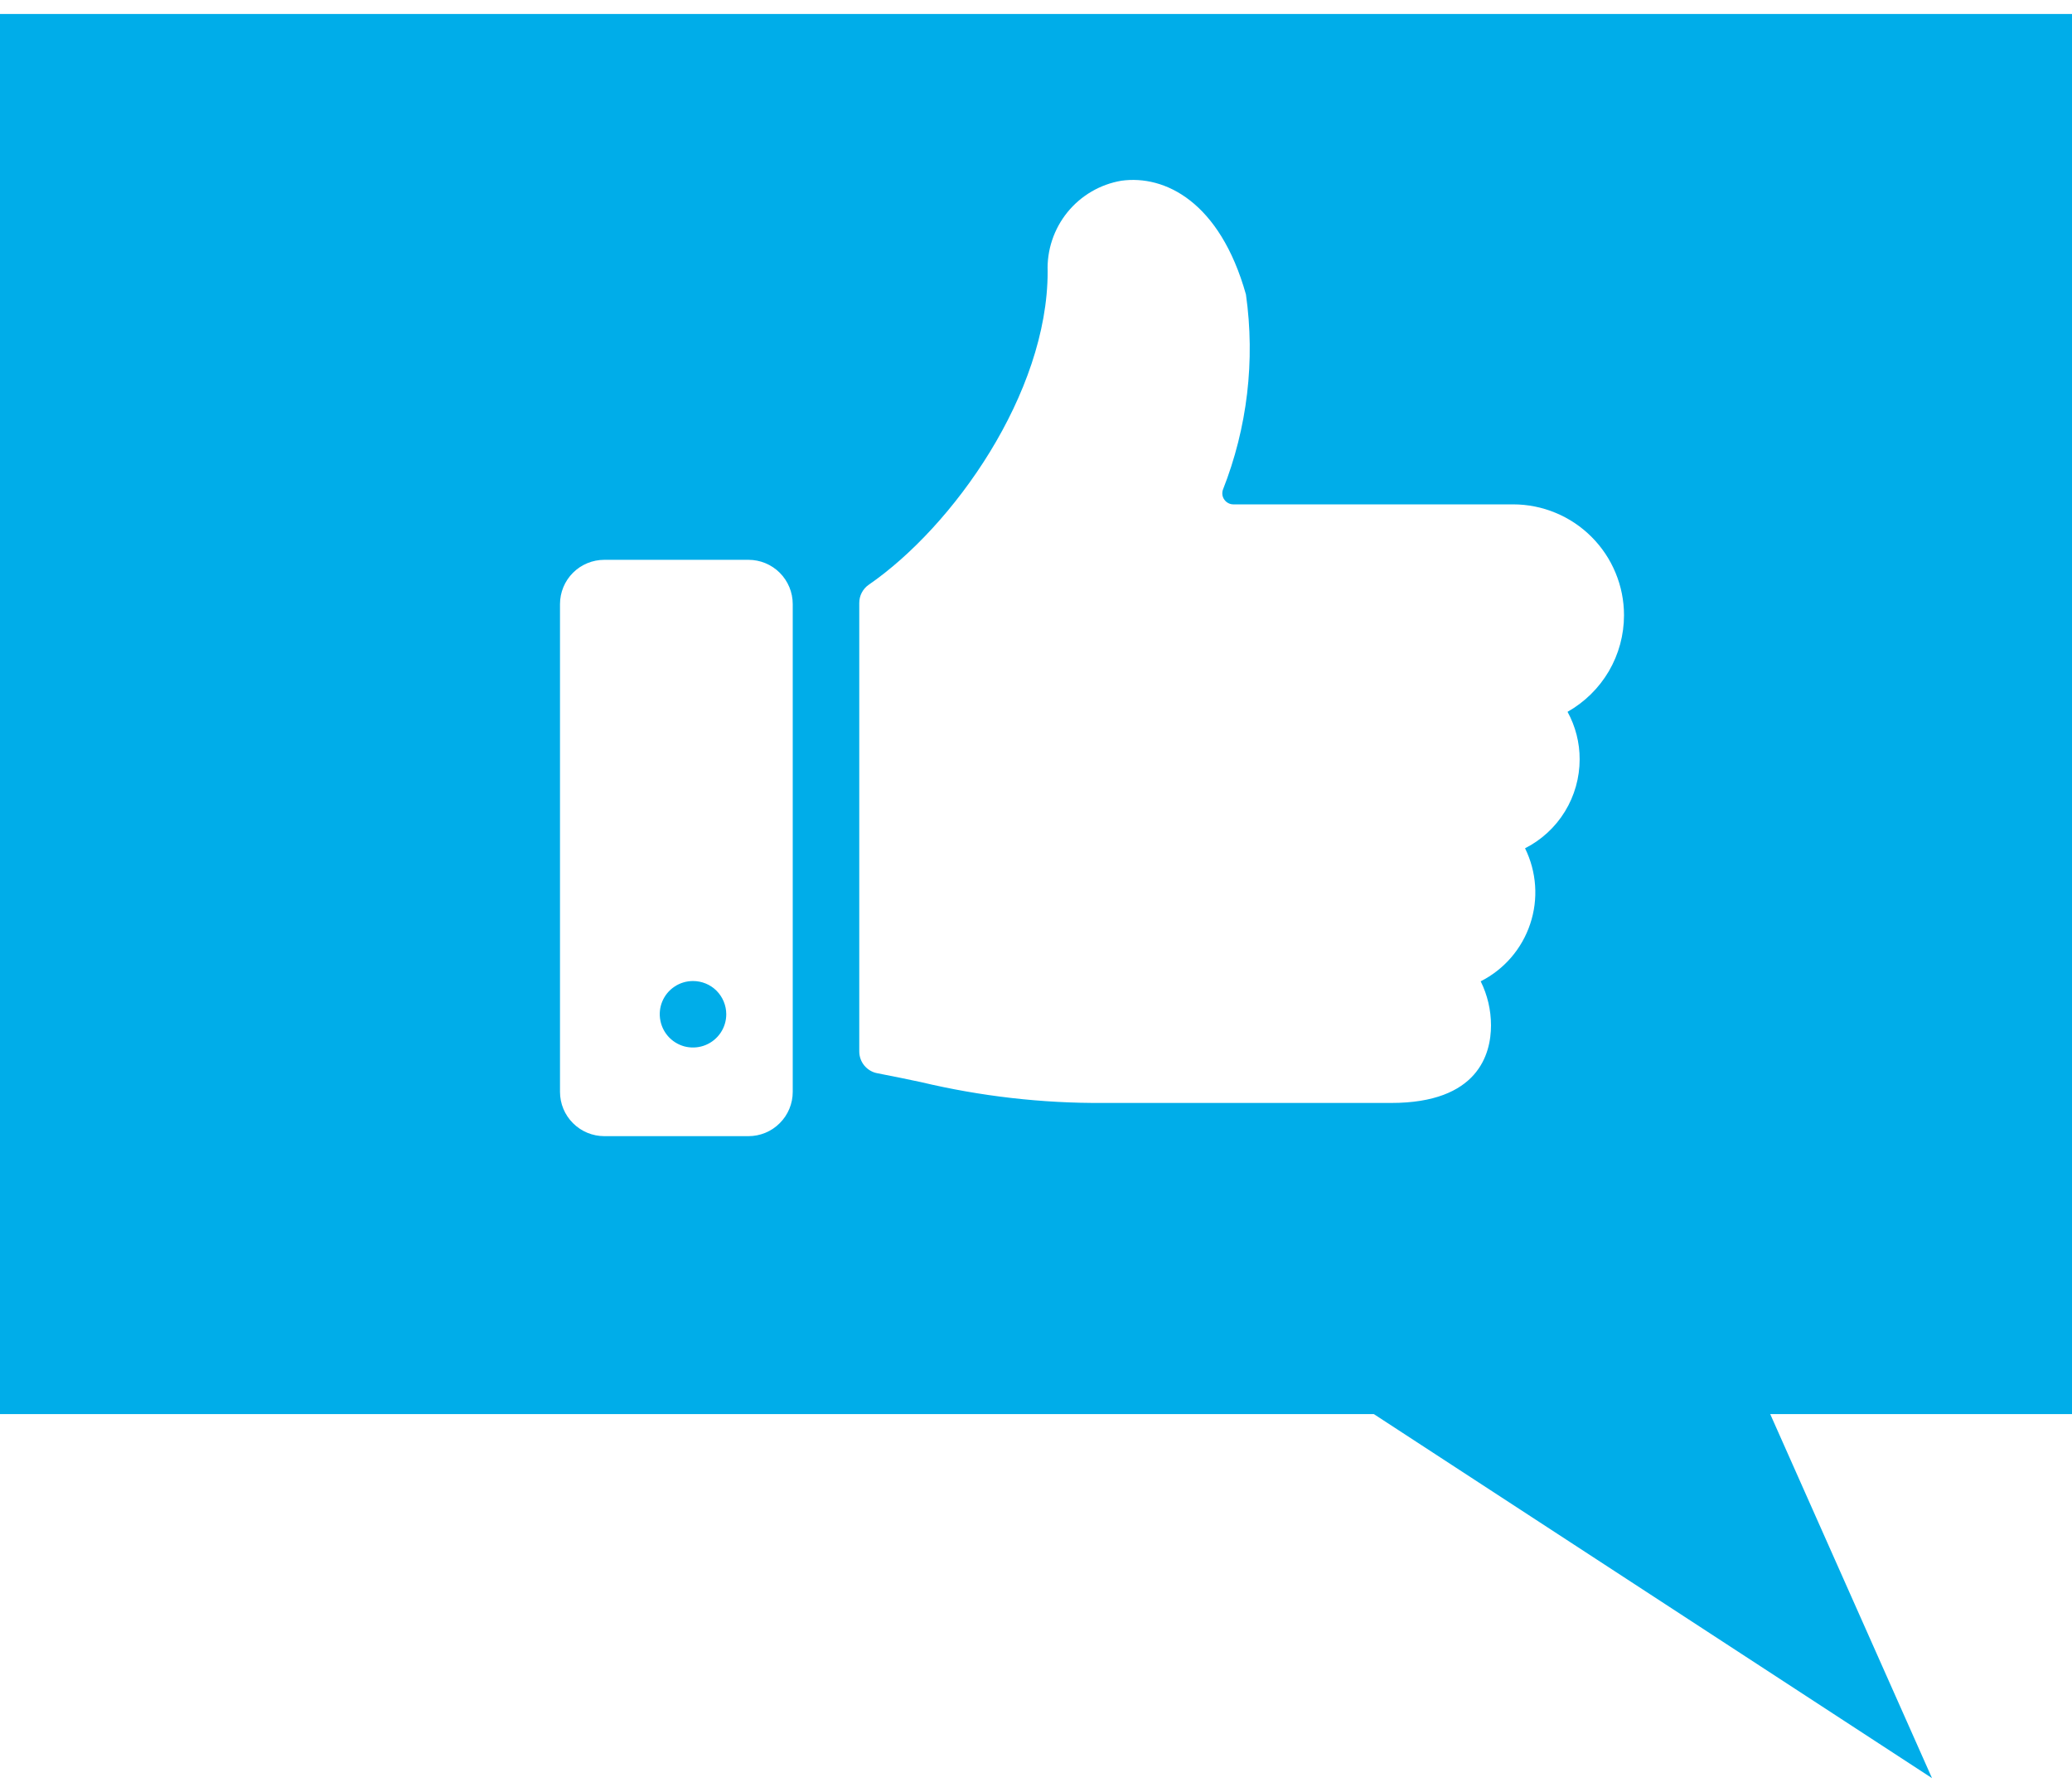 <svg width="37" height="32" viewBox="0 0 37 32" fill="none" xmlns="http://www.w3.org/2000/svg">
<g id="Group 129">
<path id="Vector 16" d="M34.5 31.75L23 24.25L30.5 22.75L34.5 31.75Z" fill="#00ADE9"/>
<path id="Subtract" fill-rule="evenodd" clip-rule="evenodd" d="M0 0.25H37V25.25H0V0.25ZM29 10.985C29 10.725 28.949 10.468 28.849 10.228C28.75 9.988 28.604 9.77 28.42 9.586C28.236 9.402 28.018 9.256 27.778 9.157C27.538 9.057 27.281 9.006 27.021 9.006H22.025C21.993 9.006 21.963 8.999 21.935 8.984C21.907 8.97 21.883 8.949 21.865 8.924C21.846 8.899 21.834 8.869 21.829 8.839C21.825 8.808 21.827 8.776 21.837 8.746C22.274 7.639 22.416 6.437 22.249 5.258C21.783 3.599 20.797 3.12 20.025 3.227C19.646 3.291 19.303 3.492 19.061 3.79C18.819 4.089 18.693 4.466 18.708 4.85C18.708 7.024 17.023 9.399 15.515 10.44C15.462 10.476 15.419 10.525 15.389 10.582C15.359 10.639 15.344 10.702 15.344 10.766V18.774C15.344 18.866 15.376 18.956 15.434 19.026C15.493 19.097 15.574 19.146 15.664 19.163C15.947 19.218 16.203 19.27 16.446 19.322C17.511 19.575 18.603 19.701 19.698 19.694H24.844C26.393 19.694 26.625 18.823 26.625 18.309C26.625 18.036 26.562 17.767 26.441 17.522C26.86 17.31 27.177 16.942 27.325 16.497C27.474 16.053 27.44 15.567 27.233 15.147C27.526 14.998 27.773 14.771 27.945 14.49C28.117 14.21 28.208 13.887 28.208 13.558C28.209 13.262 28.134 12.97 27.992 12.71C28.298 12.537 28.552 12.287 28.73 11.984C28.907 11.681 29 11.336 29 10.985ZM13.924 10.227C14.073 10.376 14.156 10.577 14.156 10.787V19.496C14.156 19.706 14.073 19.907 13.924 20.055C13.776 20.204 13.575 20.287 13.365 20.287H10.792C10.582 20.287 10.38 20.204 10.232 20.055C10.083 19.907 10 19.706 10 19.496V10.787C10 10.577 10.083 10.376 10.232 10.227C10.38 10.079 10.582 9.996 10.792 9.996H13.365C13.575 9.996 13.776 10.079 13.924 10.227ZM12.869 18.44C12.934 18.343 12.969 18.228 12.969 18.11C12.969 17.953 12.906 17.802 12.795 17.69C12.684 17.579 12.533 17.517 12.375 17.517C12.258 17.517 12.143 17.551 12.045 17.617C11.947 17.682 11.871 17.774 11.826 17.883C11.781 17.991 11.77 18.111 11.793 18.226C11.816 18.341 11.872 18.447 11.955 18.53C12.038 18.613 12.144 18.67 12.259 18.693C12.374 18.715 12.494 18.704 12.602 18.659C12.711 18.614 12.803 18.538 12.869 18.44Z" fill="#00ADE9"/>
</g>
</svg>
